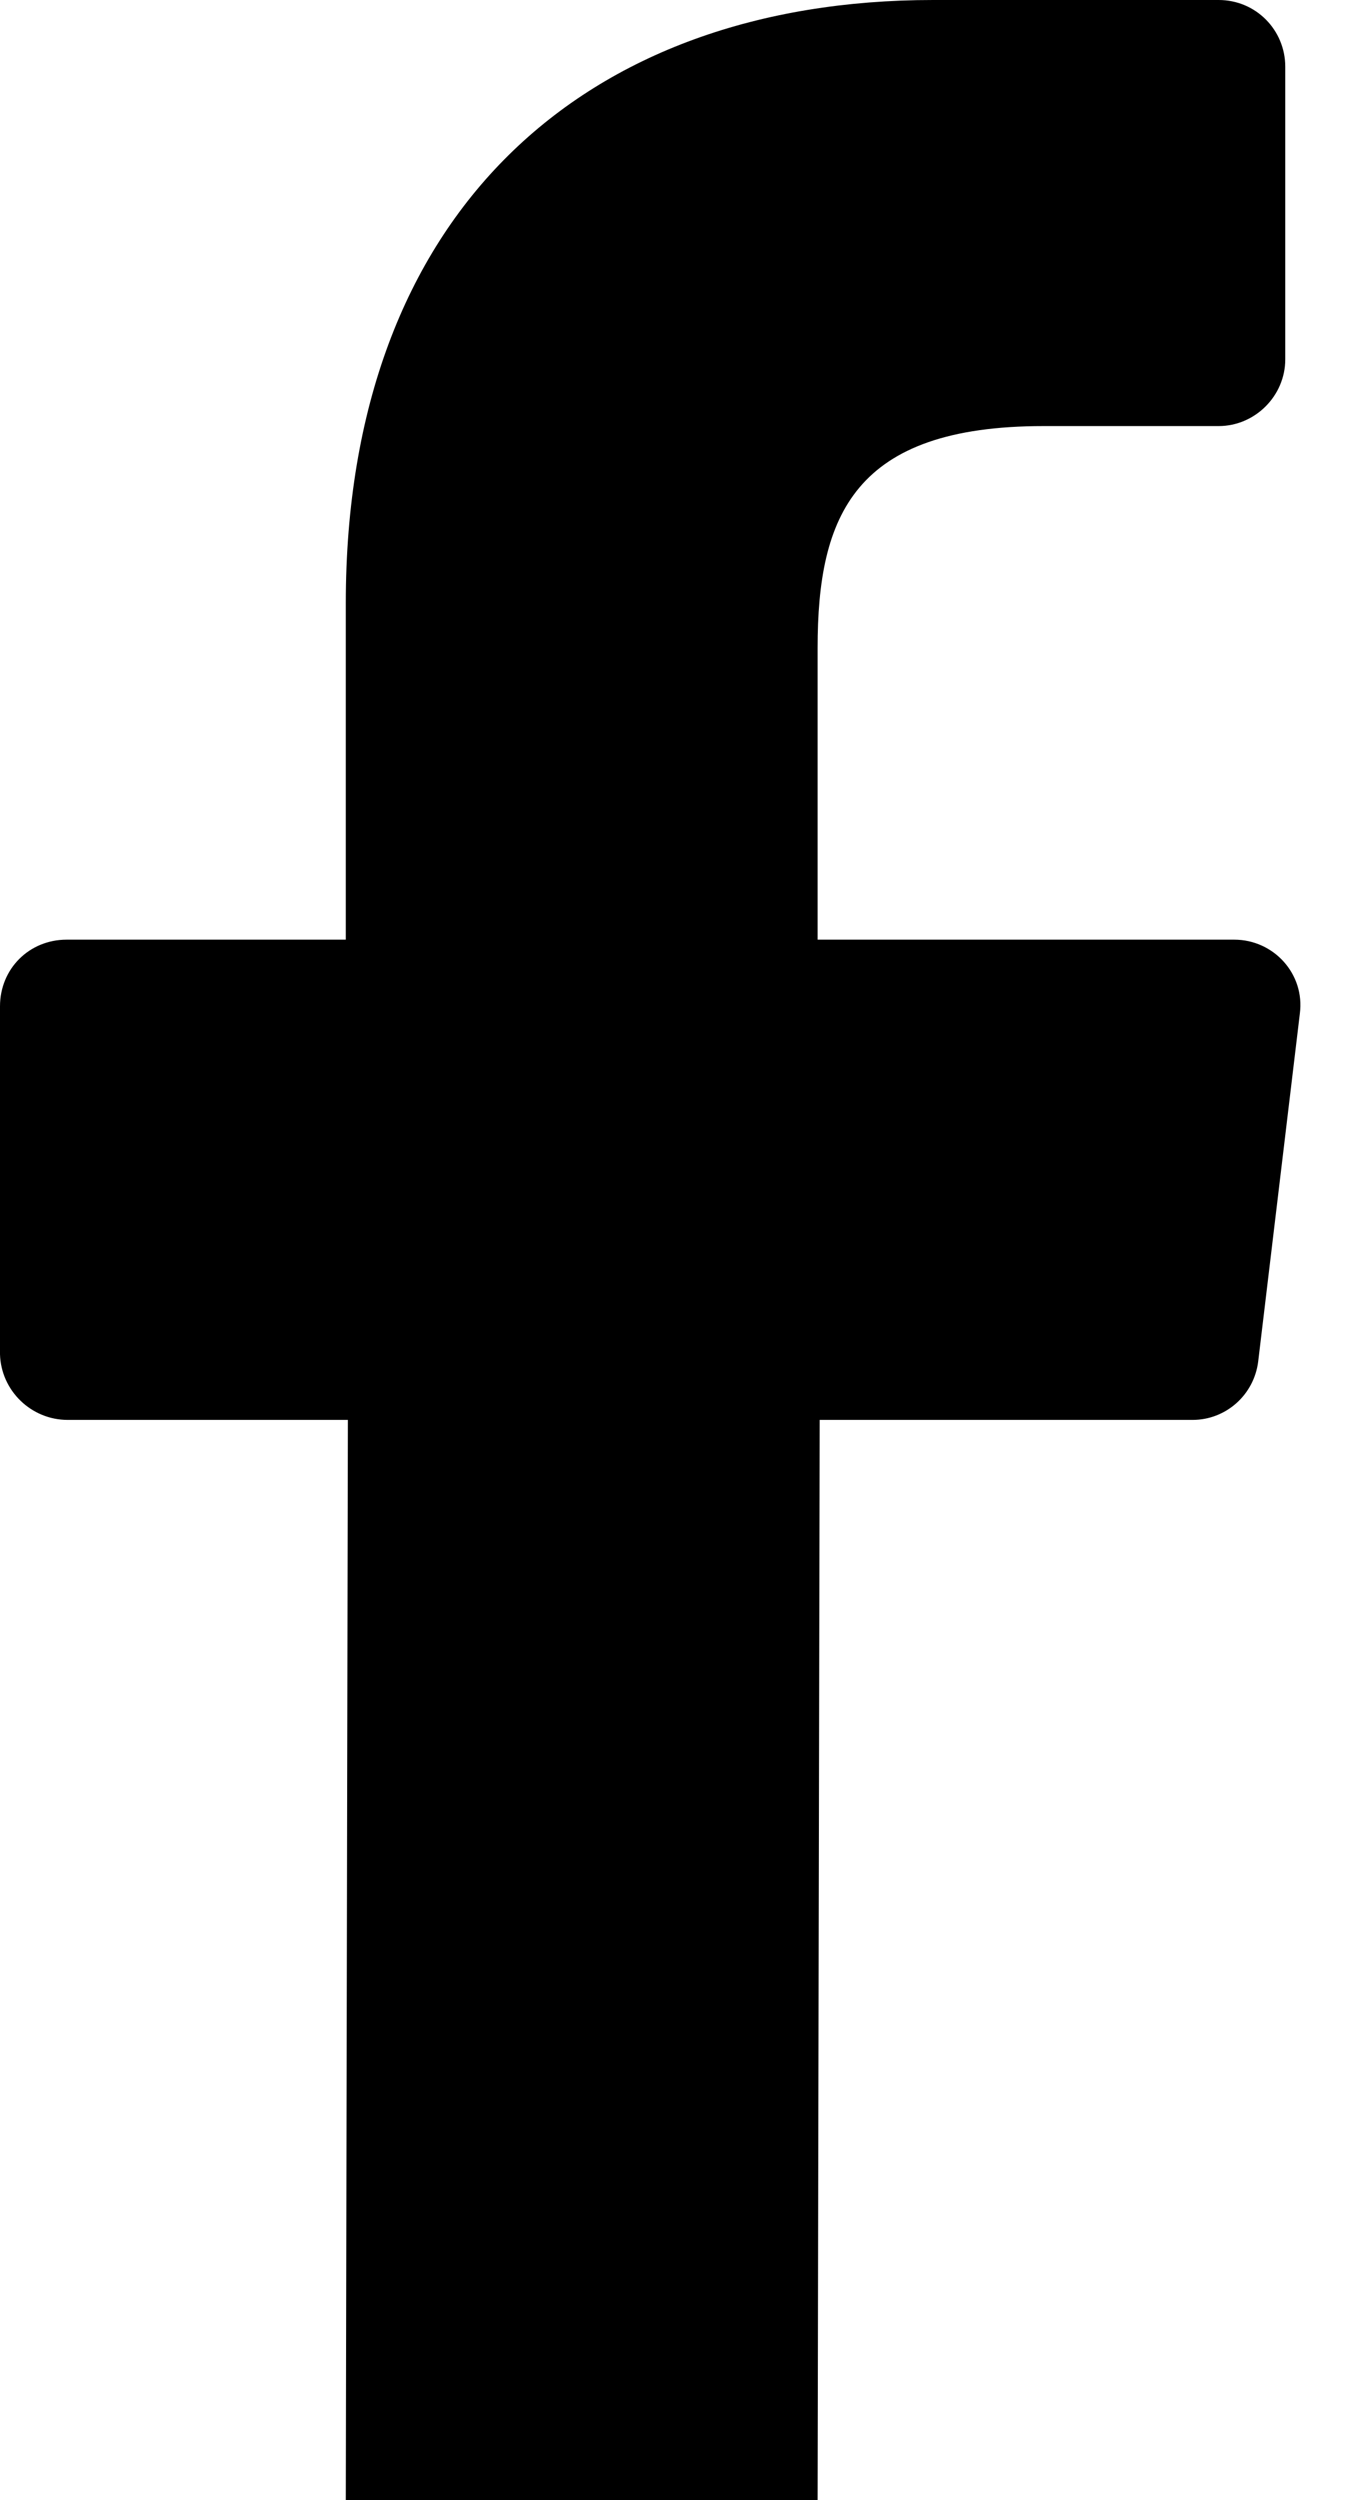 <svg width="13" height="24" viewBox="0 0 13 24" fill="none" xmlns="http://www.w3.org/2000/svg">
<path d="M7.85 24L7.87 13.63H11.45C11.77 13.63 12.04 13.39 12.08 13.07L12.48 9.73C12.53 9.35 12.23 9.02 11.85 9.02H7.85V6.22C7.85 4.95 8.2 4.09 10.02 4.09H11.7C12.05 4.09 12.34 3.8 12.34 3.45V0.64C12.34 0.29 12.06 0 11.7 0H8.96C5.61 0 3.32 2.04 3.32 5.79V9.02H0.64C0.28 9.02 0 9.3 0 9.66V13C0.01 13.35 0.3 13.63 0.65 13.63H3.34L3.32 24" fill="black"/>
</svg>
